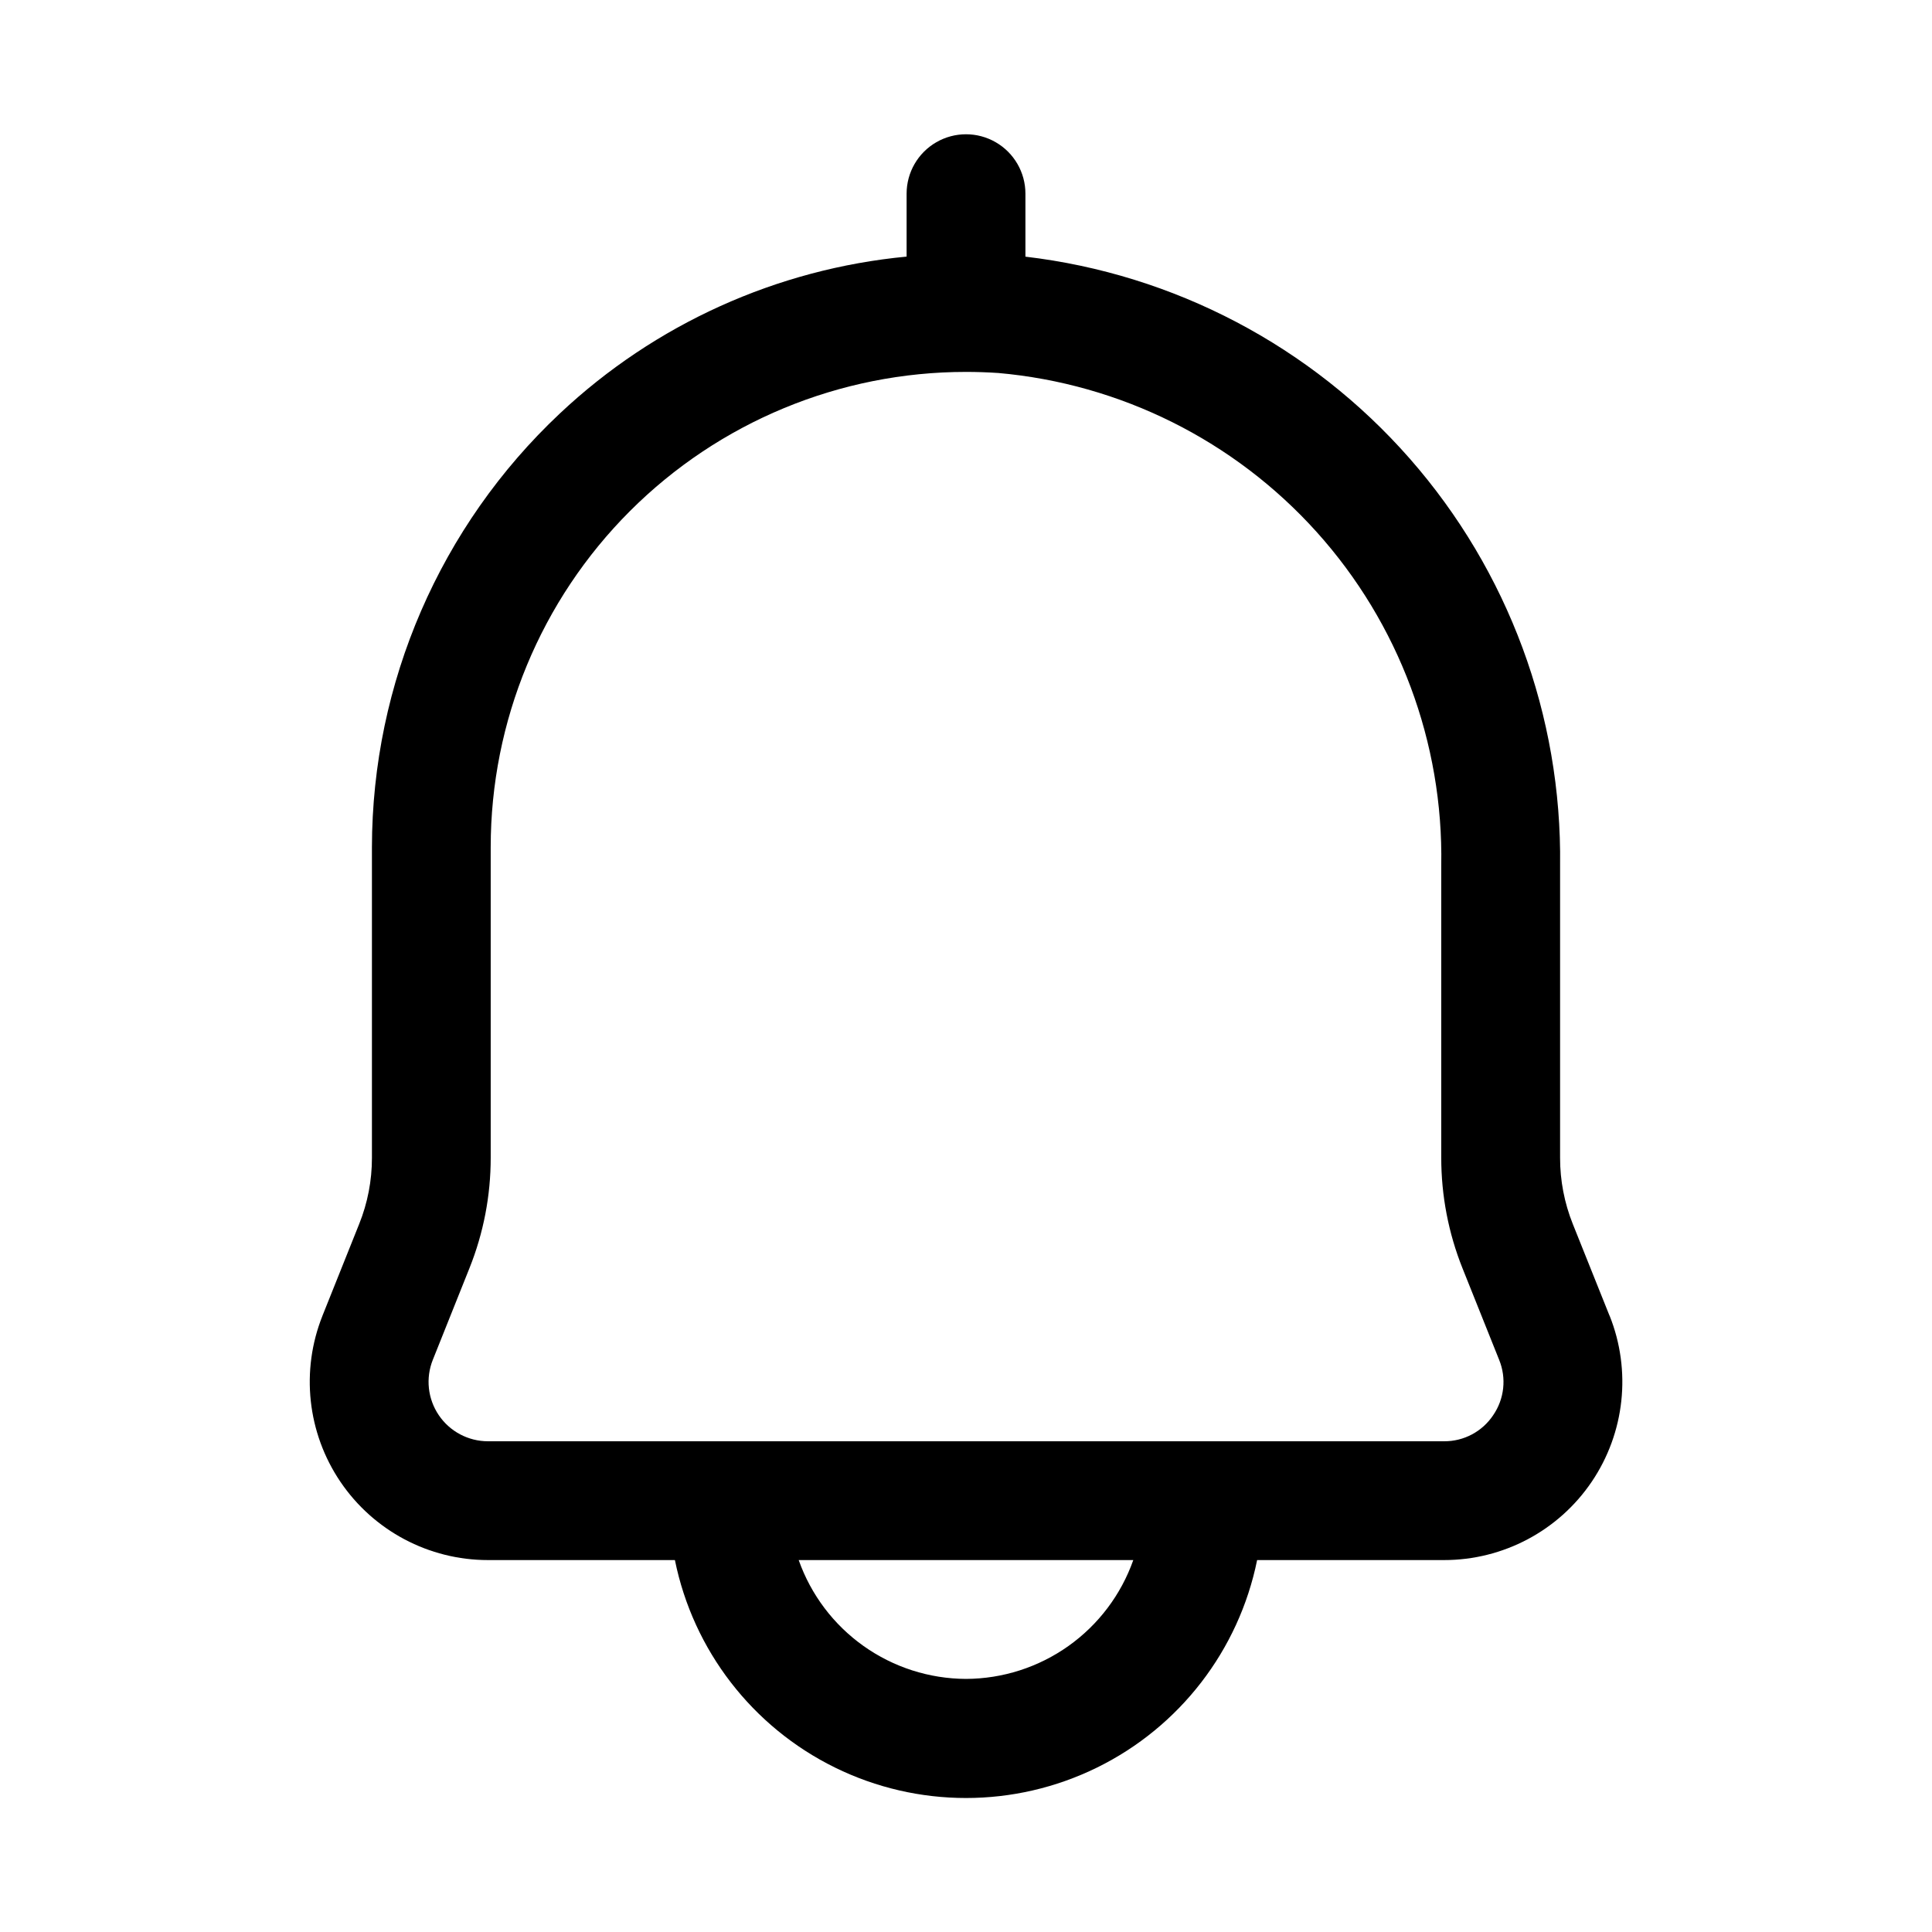 <?xml version="1.0" encoding="UTF-8"?>
<!-- Uploaded to: SVG Repo, www.svgrepo.com, Generator: SVG Repo Mixer Tools -->
<svg fill="#000000" width="800px" height="800px" version="1.1" viewBox="144 144 512 512" xmlns="http://www.w3.org/2000/svg">
 <path d="m570.54 492.67-9.73-24.293c-2.234-5.578-3.379-11.531-3.371-17.539v-77.461c0.5-39.652-13.707-78.082-39.871-107.88-26.168-29.797-62.441-48.852-101.82-53.48v-16.691c0-5.625-3-10.82-7.871-13.633s-10.875-2.812-15.746 0-7.871 8.008-7.871 13.633v16.676c-34.398 3.269-66.734 17.898-91.898 41.578-31.719 29.816-49.734 71.398-49.797 114.93v82.324c0.008 6.016-1.141 11.973-3.387 17.555l-9.715 24.277h0.004c-5.82 14.555-4.043 31.047 4.746 44.023 8.789 12.977 23.441 20.75 39.113 20.746h49.531c4.856 23.914 20.527 44.223 42.422 54.984 21.898 10.762 47.551 10.762 69.449 0 21.898-10.762 37.566-31.07 42.422-54.984h49.547c15.672 0.004 30.328-7.769 39.117-20.746 8.785-12.977 10.566-29.469 4.746-44.023zm-170.54 96.258c-9.734-0.039-19.219-3.086-27.156-8.723-7.934-5.637-13.938-13.586-17.18-22.766h88.672-0.004c-3.242 9.18-9.242 17.129-17.18 22.766s-17.418 8.684-27.152 8.723zm139.71-69.887c-2.902 4.356-7.805 6.953-13.035 6.91h-253.36c-5.223 0-10.109-2.594-13.035-6.922-2.93-4.328-3.519-9.828-1.574-14.676l9.699-24.262c3.731-9.305 5.641-19.234 5.637-29.254v-82.324c0-33.406 13.27-65.441 36.891-89.062 23.621-23.621 55.656-36.891 89.062-36.891 2.824 0 5.656 0.094 8.5 0.285v-0.004c32.461 2.859 62.633 17.918 84.43 42.141 21.797 24.223 33.598 55.812 33.02 88.395v77.461c0 10.016 1.906 19.938 5.621 29.238l9.715 24.277c1.988 4.848 1.395 10.371-1.574 14.688z"/>
</svg>
